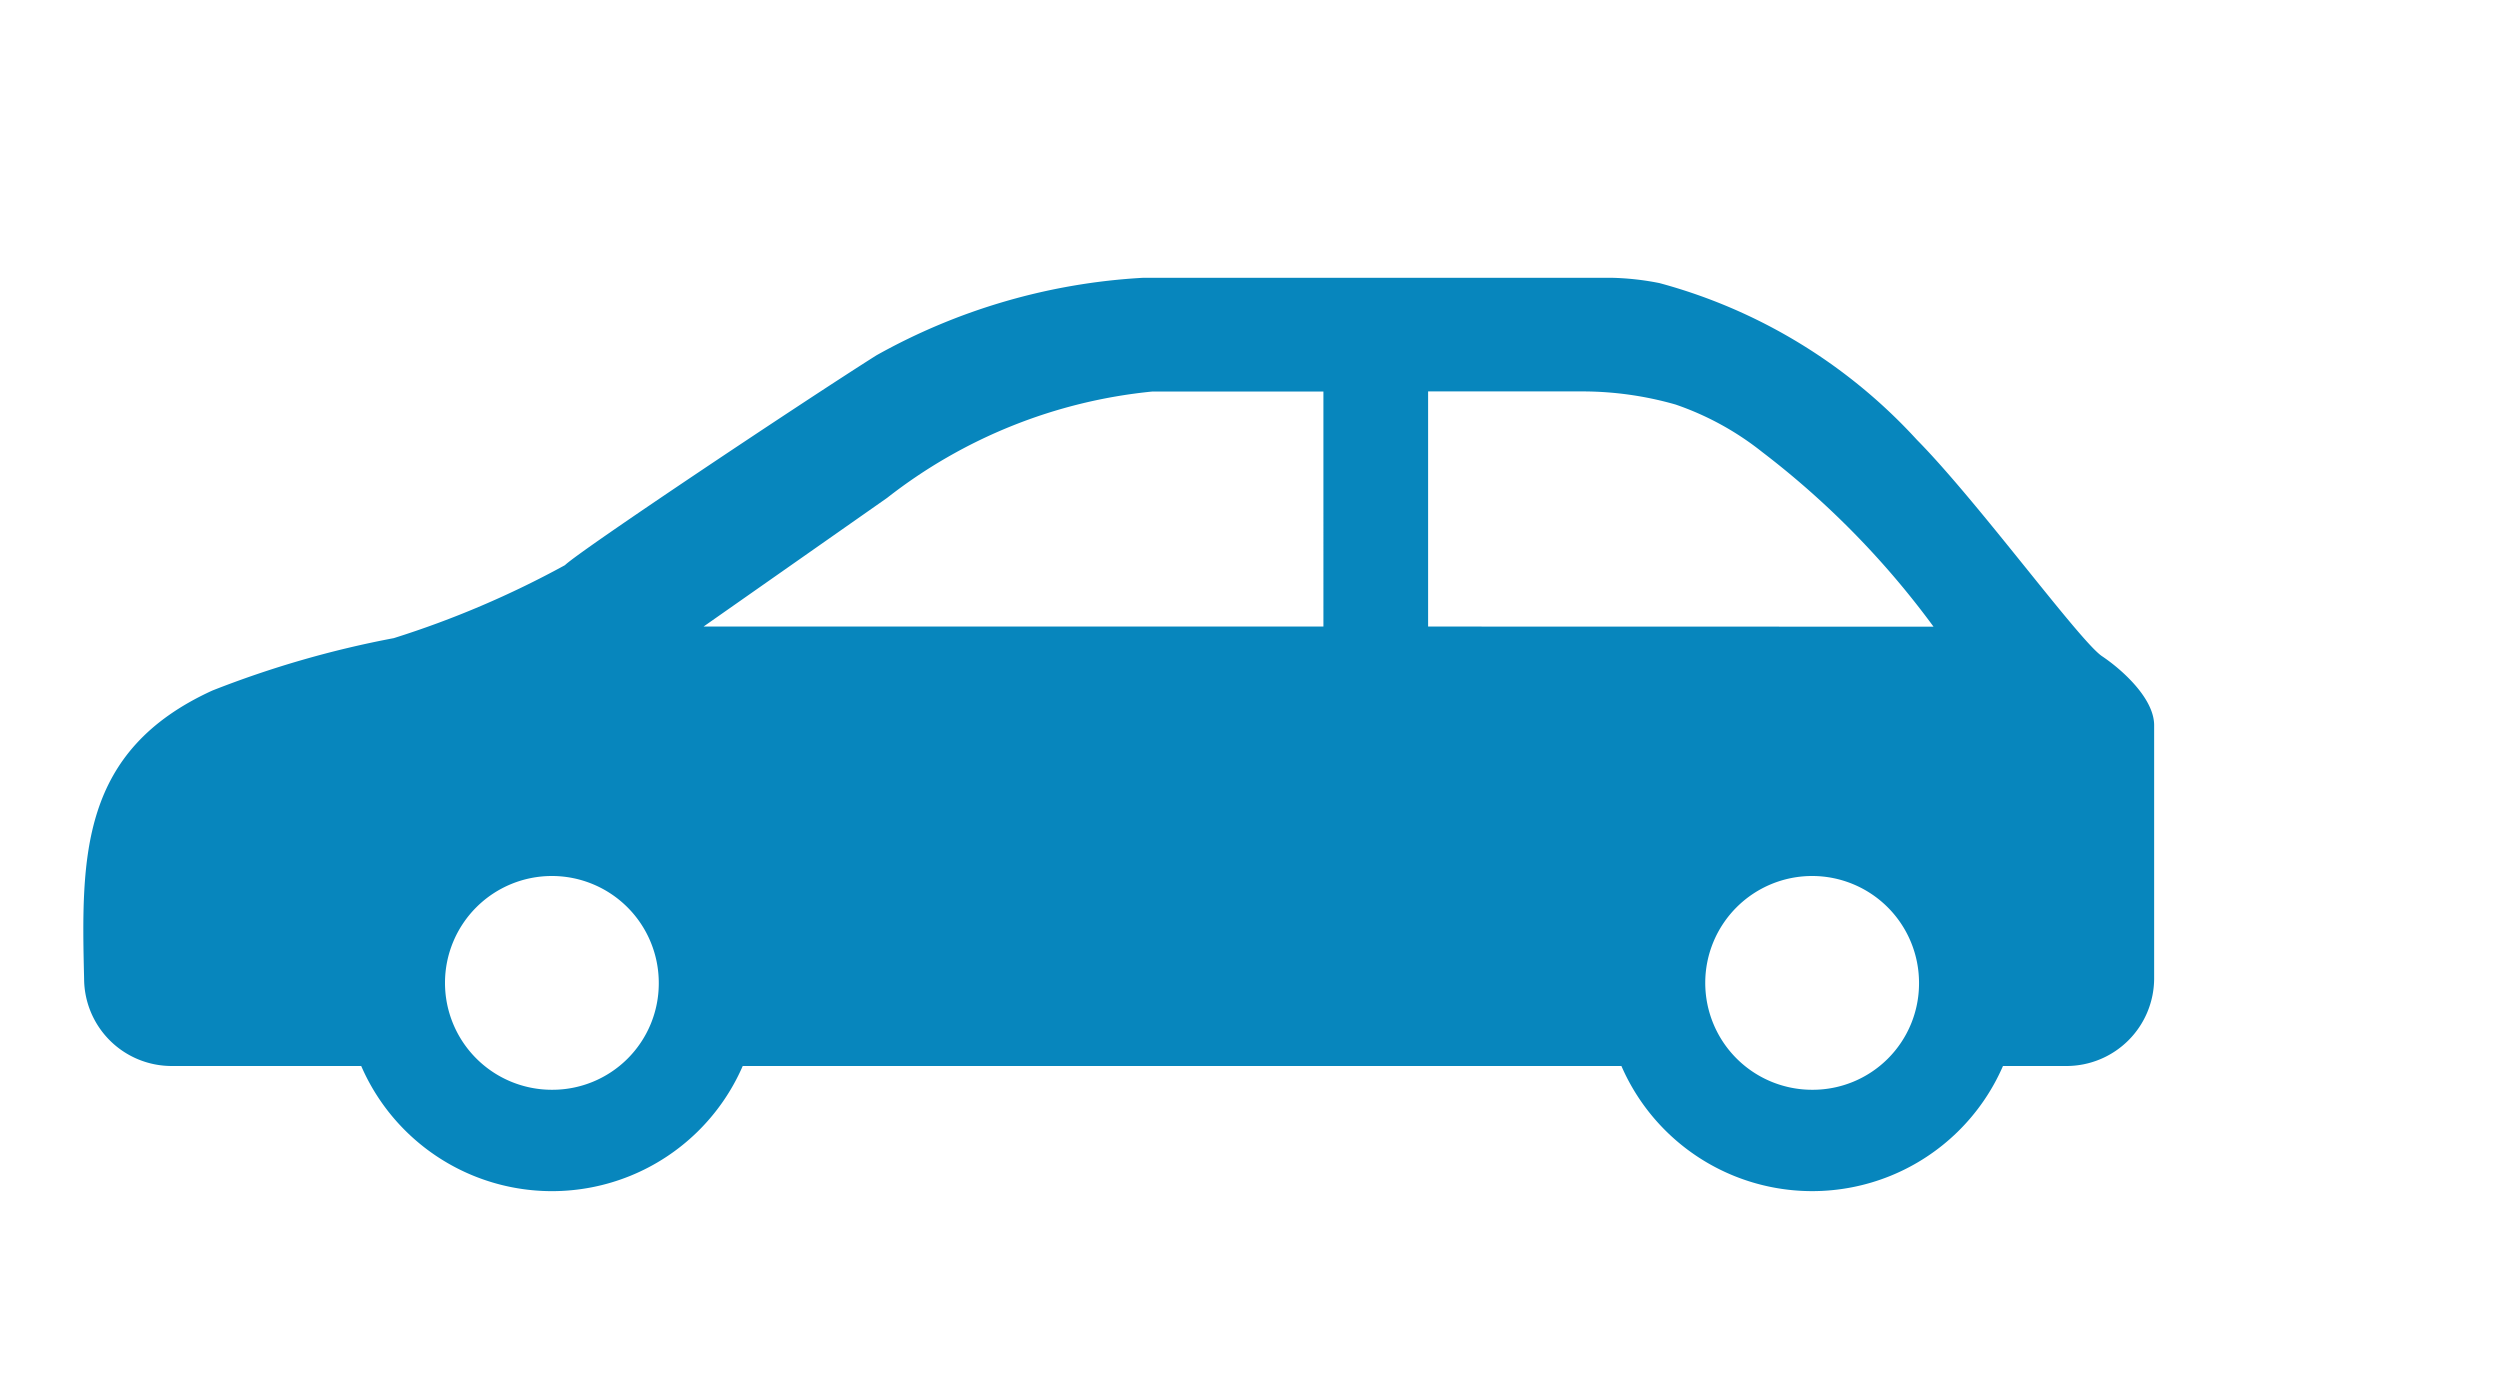 <svg xmlns="http://www.w3.org/2000/svg" xmlns:xlink="http://www.w3.org/1999/xlink" width="90" height="50" viewBox="0 0 90 50"><defs><clipPath id="a"><rect width="90" height="50" transform="translate(8212.154 -16178.963)" fill="none" stroke="#707070" stroke-width="1"/></clipPath></defs><g transform="translate(-8212.154 16178.963)" clip-path="url(#a)"><g transform="translate(8215.154 -16168.963)"><path d="M118.79,16.578c-.8-.535-4.461-5.558-6.666-7.791a19.411,19.411,0,0,0-9.269-5.642,9.848,9.848,0,0,0-1.747-.191H84.281a22.16,22.16,0,0,0-9.614,2.792C71.913,7.488,63.995,12.773,63.454,13.3a34.125,34.125,0,0,1-6.162,2.627,36.078,36.078,0,0,0-6.53,1.886C46,19.989,46.037,23.779,46.144,28.188a3.153,3.153,0,0,0,3.145,3.142H56.12a7.486,7.486,0,0,0,13.734,0h31.633a7.488,7.488,0,0,0,13.736,0h2.3a3.158,3.158,0,0,0,3.142-3.142V19.063c0-.966-1.151-2-1.875-2.485m-55.8,15.608a3.848,3.848,0,1,1,3.842-3.828,3.83,3.83,0,0,1-3.842,3.828M90.759,15.51H68.444l6.608-4.632a18.411,18.411,0,0,1,9.539-3.828h6.168Zm17.6,16.676a3.848,3.848,0,1,1,3.842-3.828,3.828,3.828,0,0,1-3.842,3.828M94.528,15.51V7.045h5.581a12.211,12.211,0,0,1,3.327.472,10.459,10.459,0,0,1,3.116,1.707,30.937,30.937,0,0,1,6.171,6.29Z" transform="translate(-46.116 -2.954)" fill="#0786bd"/></g></g></svg>